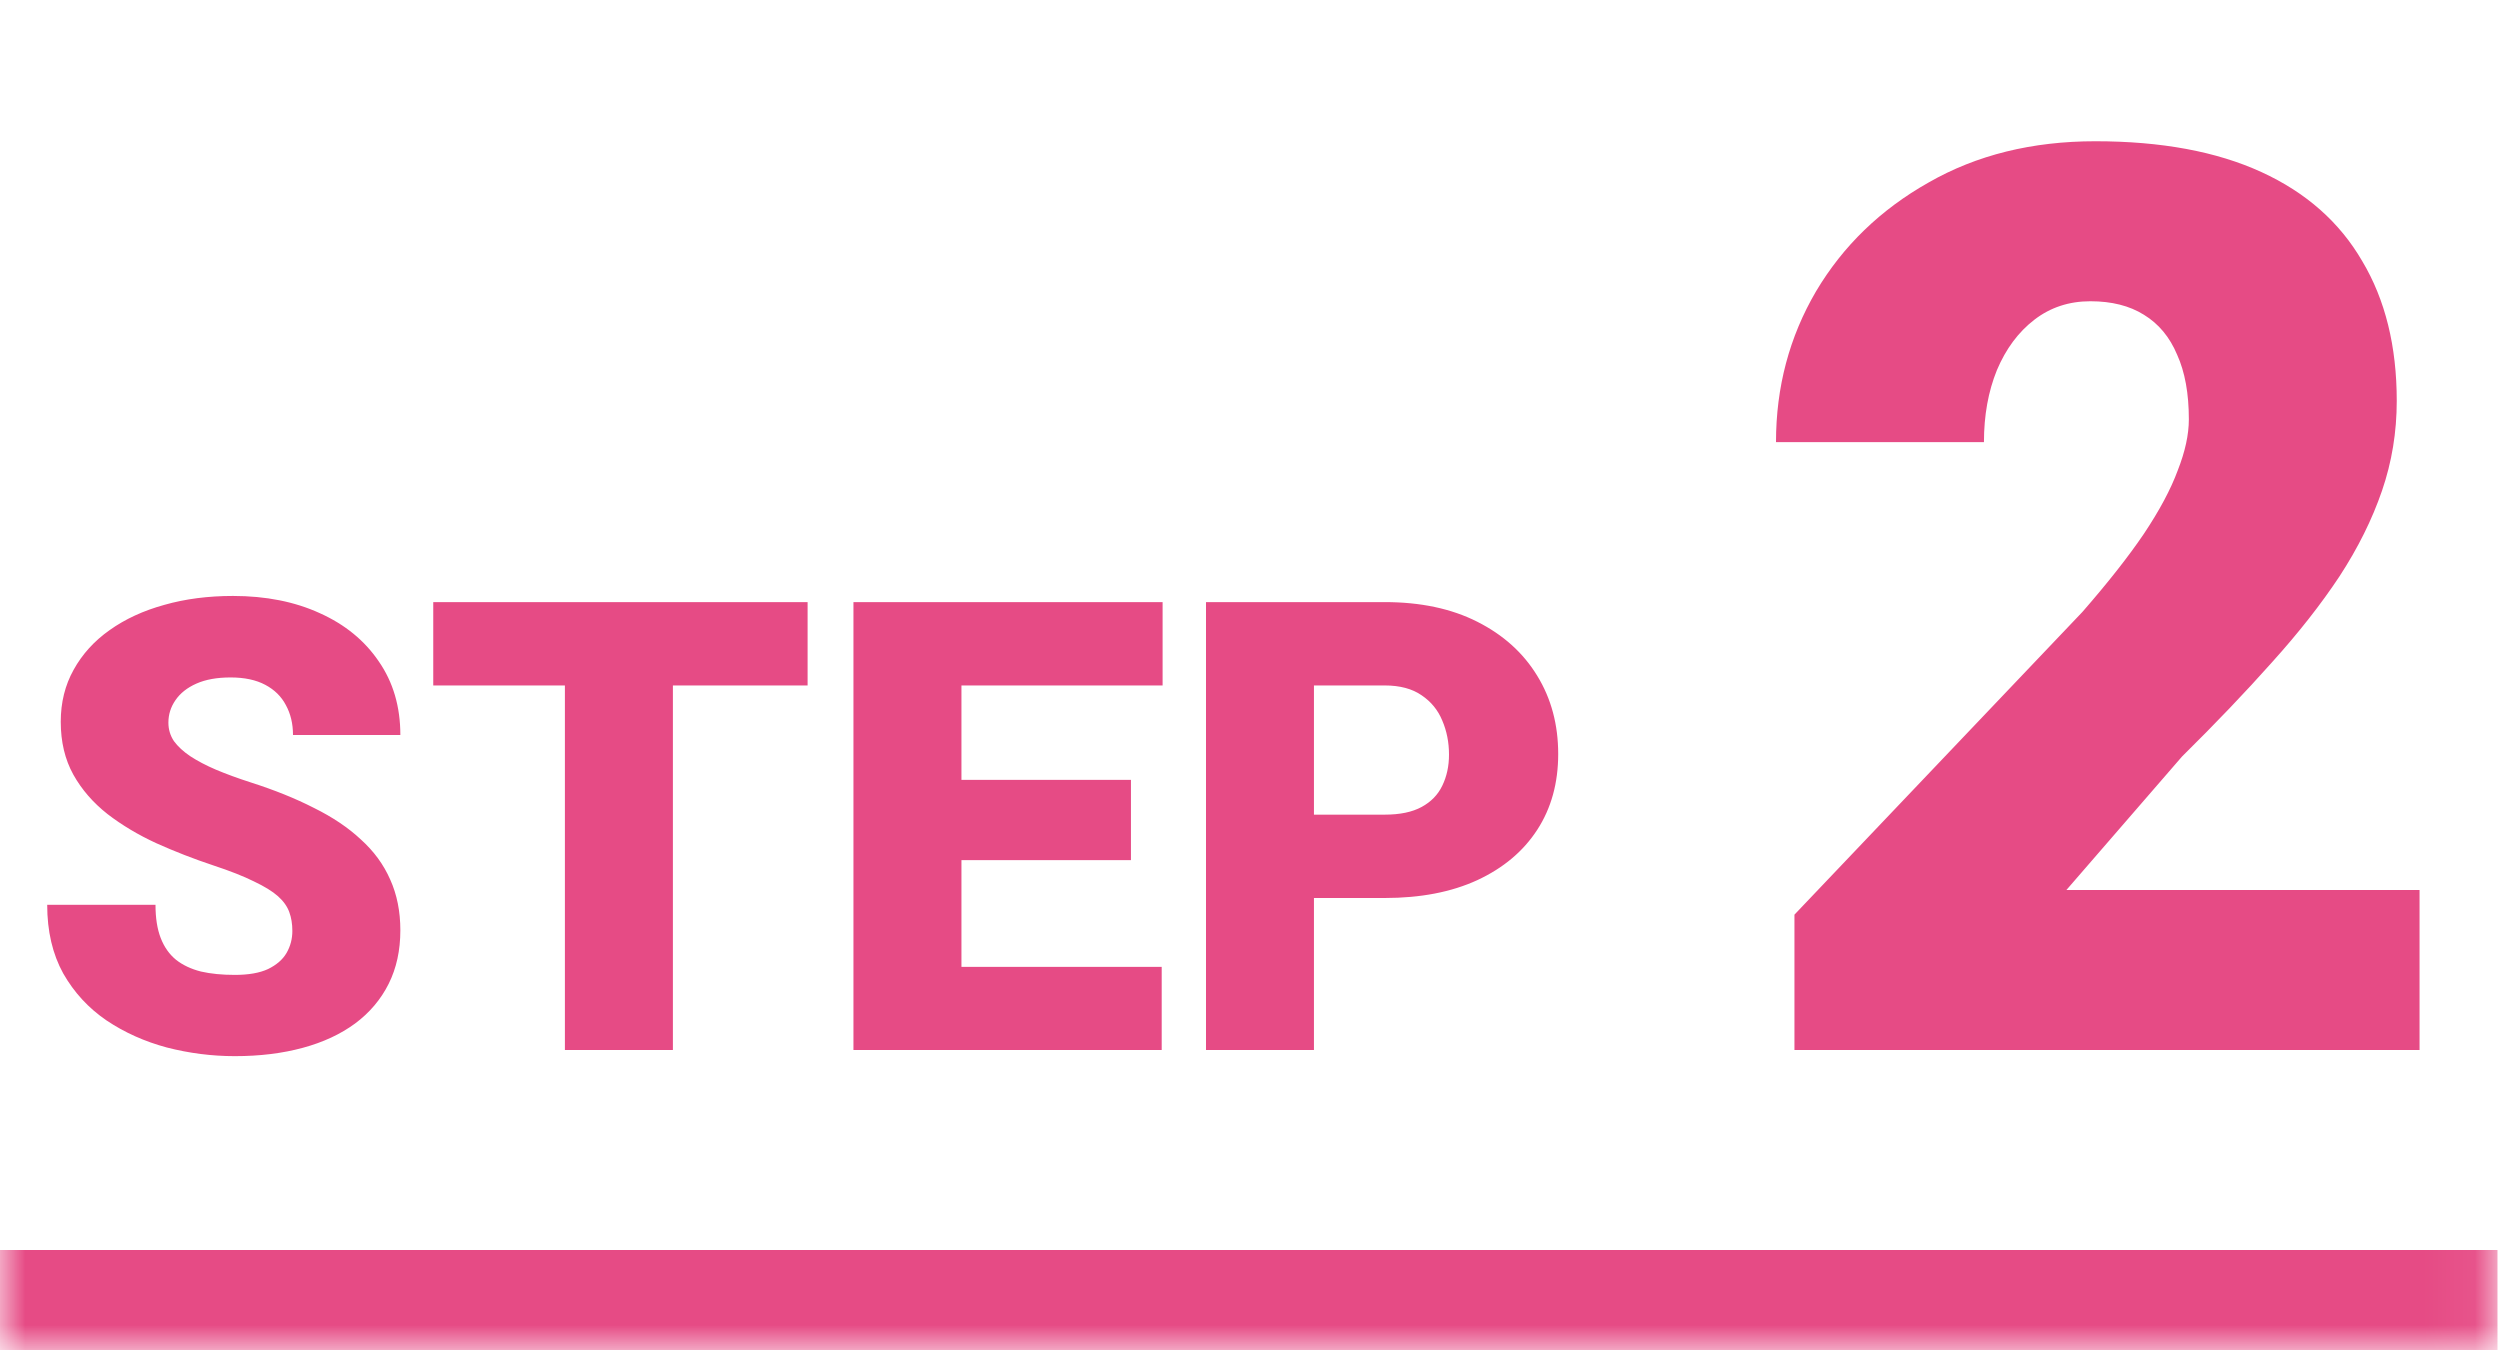 <svg width="50" height="27" viewBox="0 0 50 27" fill="none" xmlns="http://www.w3.org/2000/svg">
<mask id="path-1-inside-1_208_86618" fill="white">
<path d="M0 -0H49.95V27H0V-0Z"/>
</mask>
<path d="M49.95 25H0V29H49.95V25Z" fill="#E64B85" mask="url(#path-1-inside-1_208_86618)"/>
<path d="M5.847 18.619C5.847 18.479 5.827 18.354 5.786 18.243C5.745 18.128 5.669 18.022 5.558 17.923C5.447 17.825 5.287 17.727 5.078 17.628C4.873 17.526 4.603 17.419 4.266 17.308C3.872 17.177 3.493 17.029 3.128 16.865C2.763 16.697 2.437 16.502 2.15 16.281C1.863 16.055 1.635 15.793 1.467 15.493C1.299 15.19 1.215 14.837 1.215 14.435C1.215 14.049 1.301 13.703 1.473 13.395C1.645 13.084 1.885 12.819 2.193 12.602C2.505 12.38 2.87 12.212 3.288 12.097C3.706 11.978 4.164 11.919 4.66 11.919C5.316 11.919 5.895 12.034 6.395 12.263C6.899 12.489 7.293 12.811 7.576 13.229C7.863 13.643 8.007 14.133 8.007 14.7H5.86C5.86 14.474 5.812 14.275 5.718 14.103C5.628 13.931 5.491 13.795 5.306 13.697C5.121 13.598 4.89 13.549 4.611 13.549C4.34 13.549 4.112 13.59 3.928 13.672C3.743 13.754 3.604 13.865 3.509 14.004C3.415 14.14 3.368 14.289 3.368 14.453C3.368 14.589 3.405 14.712 3.479 14.823C3.557 14.929 3.665 15.03 3.805 15.124C3.948 15.218 4.121 15.309 4.322 15.395C4.527 15.481 4.756 15.565 5.011 15.647C5.486 15.799 5.909 15.969 6.278 16.158C6.651 16.342 6.965 16.553 7.219 16.791C7.478 17.025 7.673 17.292 7.804 17.591C7.939 17.89 8.007 18.229 8.007 18.606C8.007 19.008 7.929 19.365 7.773 19.677C7.617 19.988 7.394 20.253 7.102 20.47C6.811 20.684 6.463 20.846 6.057 20.956C5.65 21.067 5.197 21.123 4.697 21.123C4.237 21.123 3.784 21.065 3.337 20.95C2.894 20.831 2.492 20.651 2.131 20.409C1.77 20.163 1.481 19.849 1.264 19.468C1.051 19.082 0.944 18.625 0.944 18.096H3.11C3.11 18.358 3.144 18.58 3.214 18.76C3.284 18.941 3.386 19.086 3.522 19.197C3.657 19.303 3.823 19.381 4.02 19.431C4.217 19.476 4.443 19.498 4.697 19.498C4.972 19.498 5.193 19.459 5.361 19.381C5.529 19.299 5.653 19.193 5.73 19.061C5.808 18.926 5.847 18.779 5.847 18.619ZM13.458 12.042V21H11.298V12.042H13.458ZM16.152 12.042V13.709H8.665V12.042H16.152ZM23.234 19.338V21H18.46V19.338H23.234ZM19.229 12.042V21H17.069V12.042H19.229ZM22.619 15.598V17.203H18.46V15.598H22.619ZM23.252 12.042V13.709H18.46V12.042H23.252ZM27.694 17.96H25.467V16.293H27.694C27.998 16.293 28.244 16.242 28.433 16.139C28.621 16.037 28.759 15.895 28.845 15.715C28.935 15.53 28.98 15.323 28.98 15.093C28.98 14.847 28.935 14.62 28.845 14.41C28.759 14.201 28.621 14.033 28.433 13.906C28.244 13.775 27.998 13.709 27.694 13.709H26.279V21H24.12V12.042H27.694C28.412 12.042 29.029 12.173 29.546 12.435C30.067 12.698 30.467 13.059 30.746 13.518C31.025 13.973 31.164 14.494 31.164 15.081C31.164 15.659 31.025 16.164 30.746 16.594C30.467 17.025 30.067 17.361 29.546 17.603C29.029 17.841 28.412 17.96 27.694 17.96ZM48.391 17.8V21H35.889V18.293L41.648 12.239C42.156 11.656 42.567 11.135 42.878 10.676C43.19 10.208 43.416 9.786 43.555 9.408C43.703 9.031 43.777 8.691 43.777 8.387C43.777 7.87 43.699 7.44 43.543 7.095C43.395 6.742 43.174 6.476 42.878 6.295C42.591 6.115 42.234 6.025 41.808 6.025C41.381 6.025 41.008 6.148 40.688 6.394C40.368 6.64 40.118 6.976 39.938 7.403C39.765 7.829 39.679 8.309 39.679 8.842H35.52C35.52 7.743 35.787 6.738 36.32 5.828C36.861 4.917 37.612 4.191 38.572 3.65C39.531 3.1 40.643 2.825 41.906 2.825C43.227 2.825 44.334 3.031 45.228 3.441C46.123 3.851 46.795 4.446 47.246 5.225C47.706 5.996 47.935 6.927 47.935 8.018C47.935 8.642 47.837 9.24 47.64 9.815C47.443 10.389 47.16 10.959 46.791 11.525C46.422 12.083 45.971 12.657 45.438 13.248C44.913 13.838 44.314 14.466 43.641 15.13L41.328 17.8H48.391Z" fill="#E64B85"/>
</svg>
